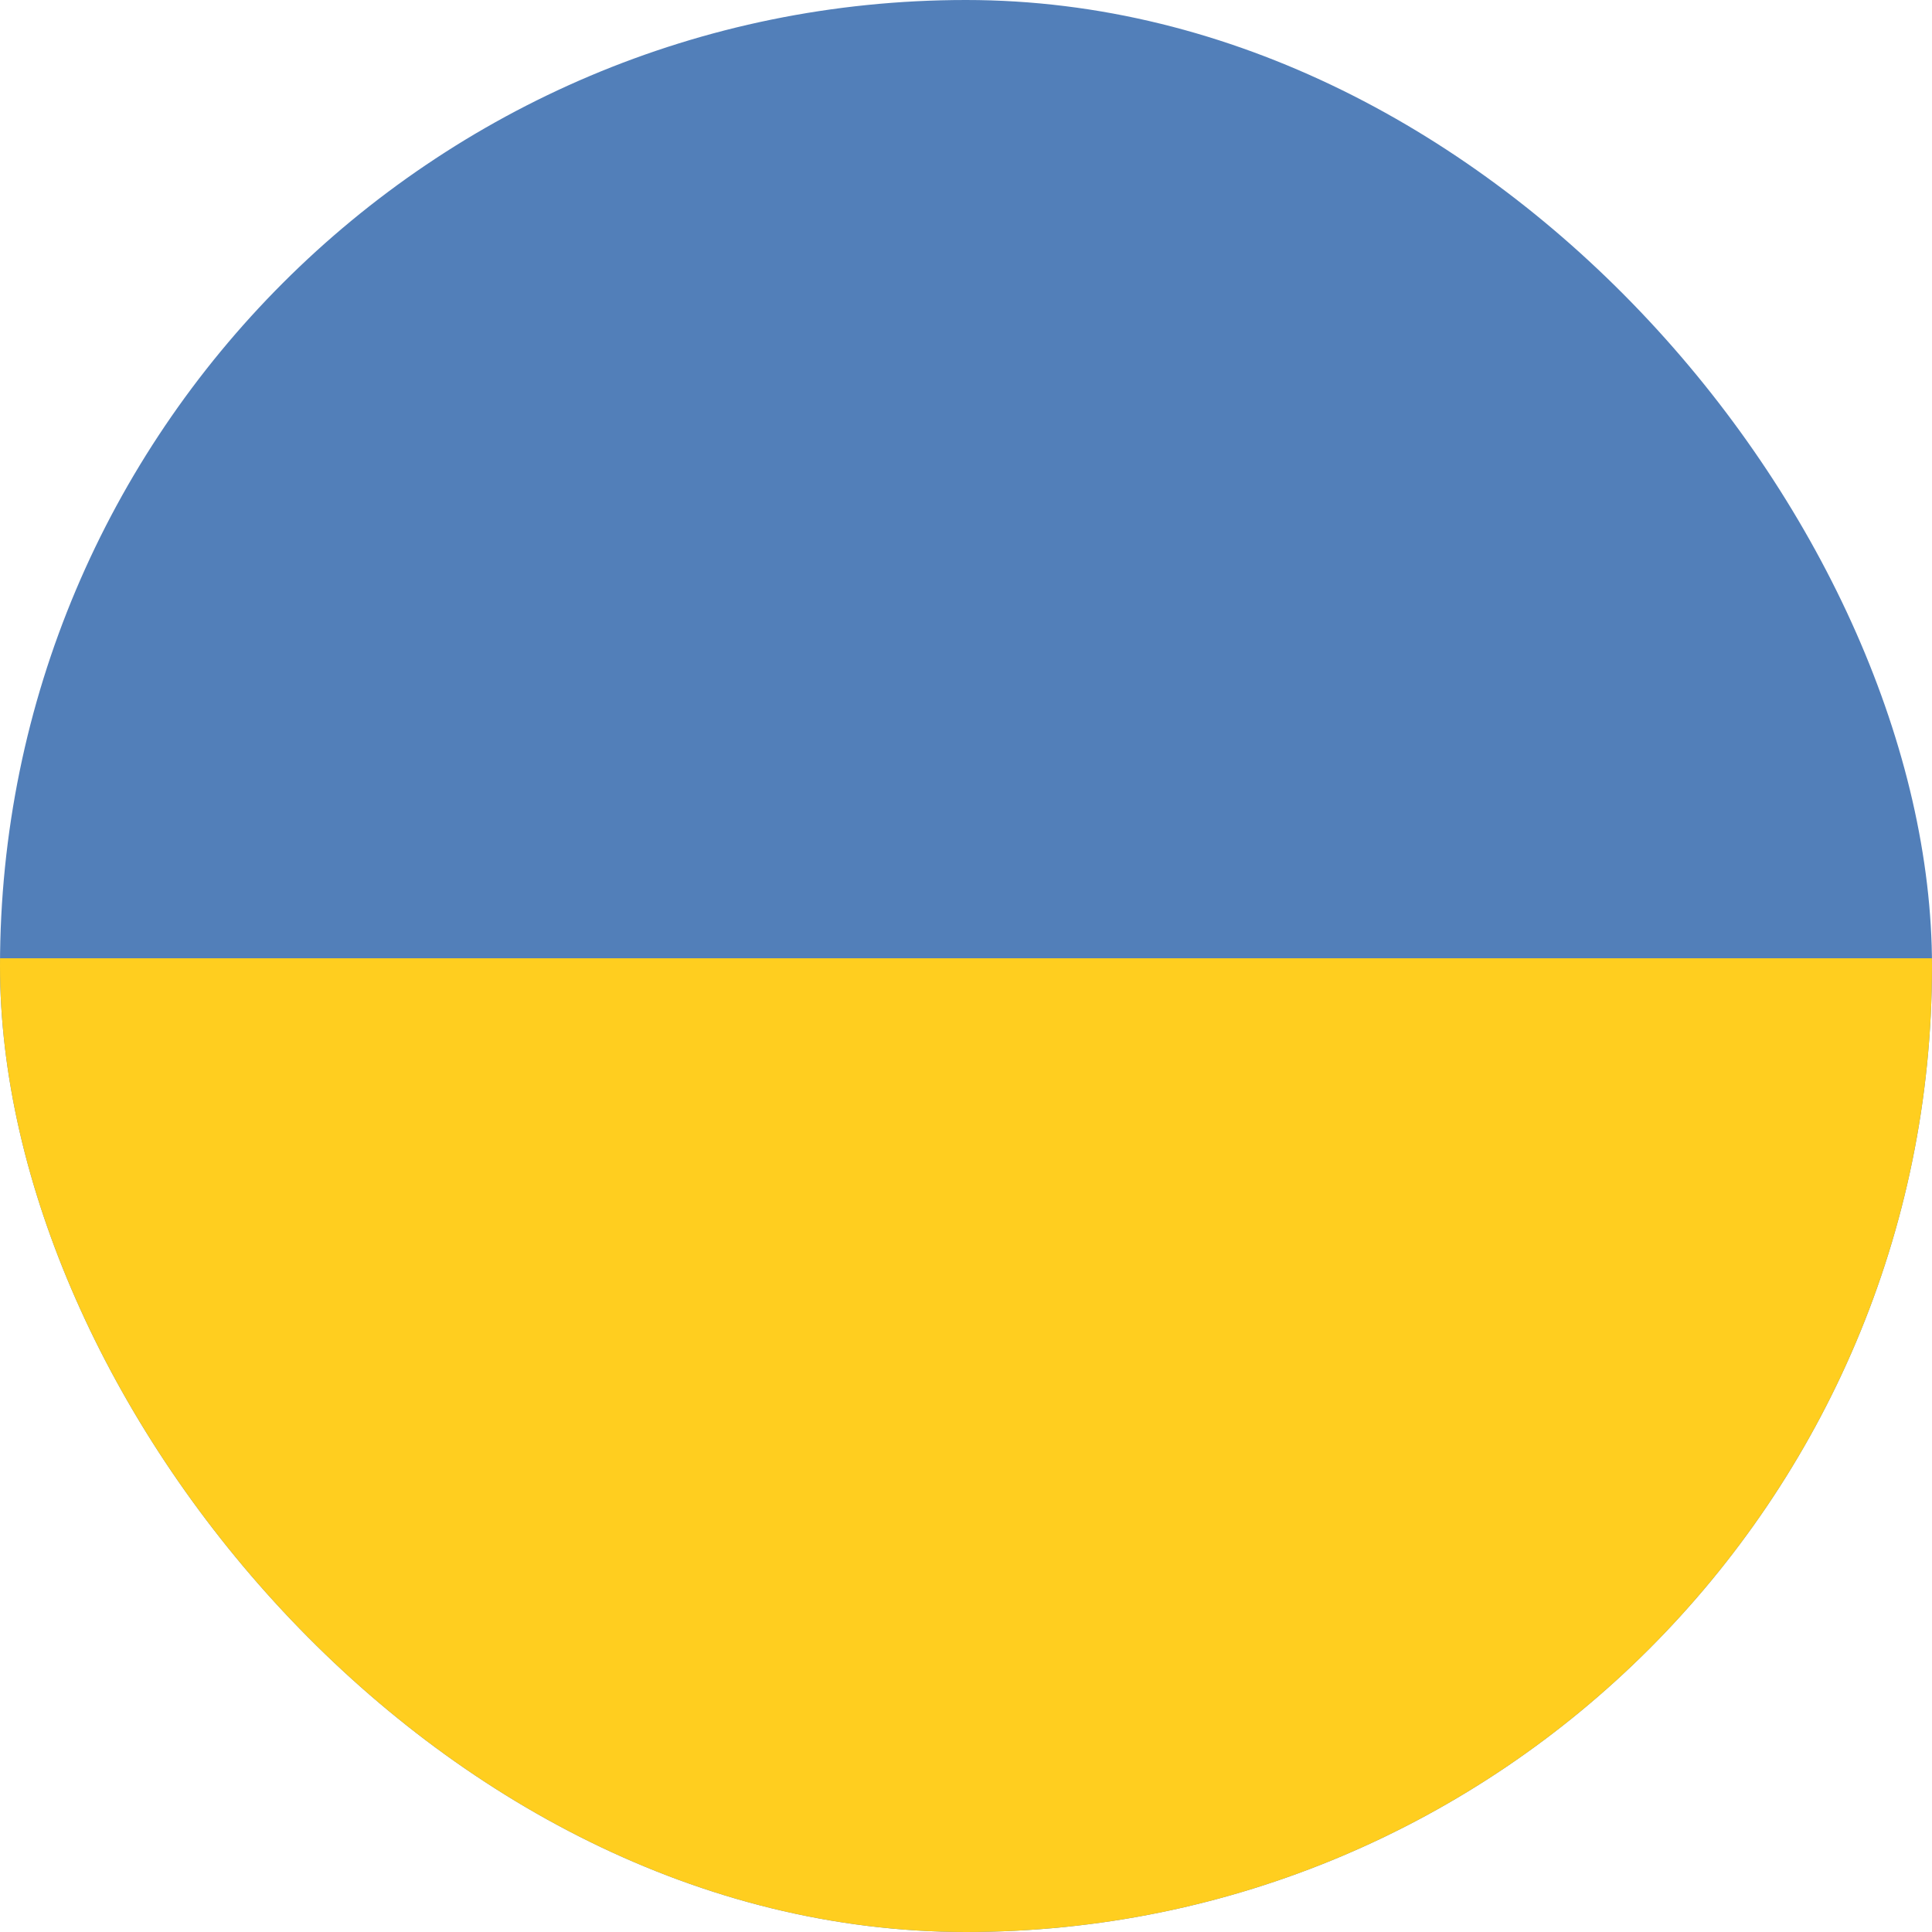 <?xml version="1.0" encoding="UTF-8"?> <svg xmlns="http://www.w3.org/2000/svg" width="500" height="500" viewBox="0 0 500 500" fill="none"><g clip-path="url(#clip0_396_575)"><rect width="500" height="500" rx="250" fill="#527FB9"></rect><rect y="248" width="1038.21" height="1038.21" fill="#FFCE1F"></rect></g><defs><clipPath id="clip0_396_575"><rect width="500" height="500" rx="250" fill="white"></rect></clipPath></defs></svg> 